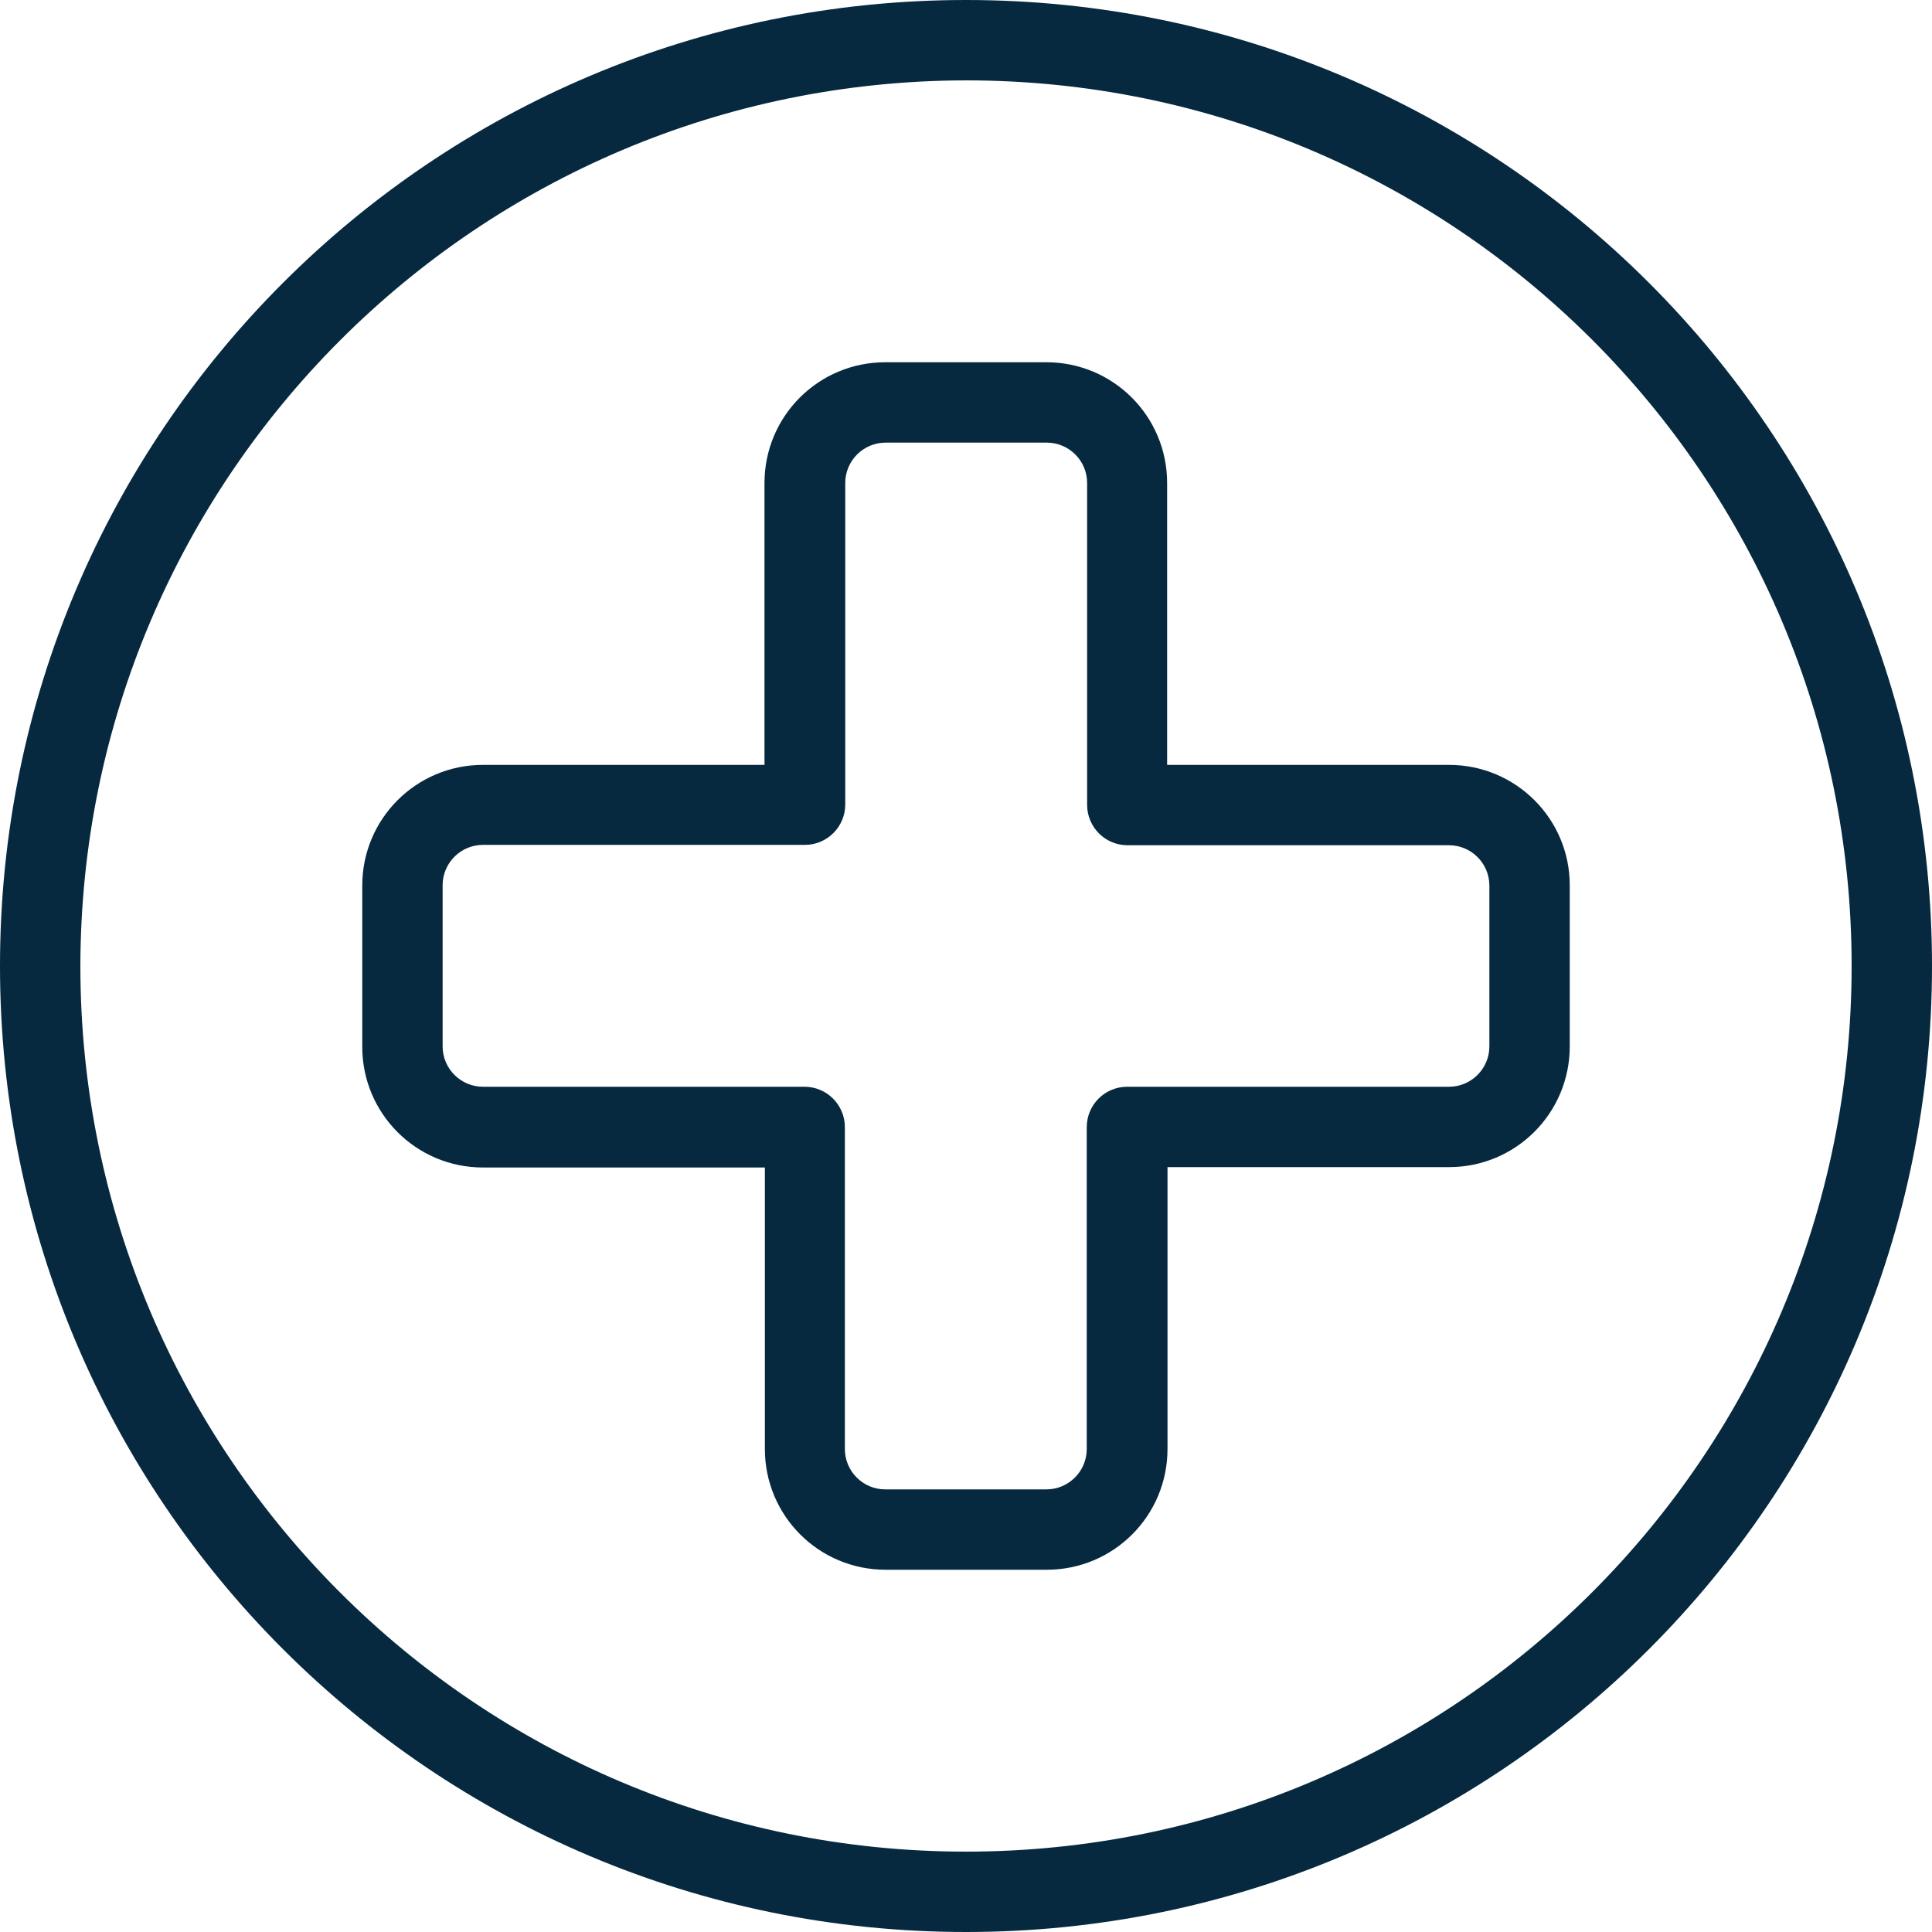 <?xml version="1.0" encoding="utf-8"?>
<!-- Generator: Adobe Illustrator 24.0.1, SVG Export Plug-In . SVG Version: 6.00 Build 0)  -->
<svg version="1.1" id="Layer_1" xmlns="http://www.w3.org/2000/svg" xmlns:xlink="http://www.w3.org/1999/xlink" x="0px" y="0px"
	 viewBox="0 0 512 512" style="enable-background:new 0 0 512 512;" xml:space="preserve">
<style type="text/css">
	.st0{fill:#06293F;}
</style>
<g id="Layer_3">
	<path class="st0" d="M256,21.3c129.6,0,234.7,105.1,234.7,234.7S385.6,490.7,256,490.7S21.3,385.6,21.3,256
		C21.5,126.5,126.5,21.5,256,21.3 M256,0C114.6,0,0,114.6,0,256s114.6,256,256,256s256-114.6,256-256S397.4,0,256,0z"/>
</g>
<g id="Layer_4">
	<path class="st0" d="M384,202.7h-74.7V128c0-17.7-14.3-32-32-32h-42.7c-17.7,0-32,14.3-32,32v74.7H128c-17.7,0-32,14.3-32,32v42.7
		c0,17.7,14.3,32,32,32h74.7V384c0,17.7,14.3,32,32,32h42.7c17.7,0,32-14.3,32-32v-74.7H384c17.7,0,32-14.3,32-32v-42.7
		C416,217,401.7,202.7,384,202.7z M394.7,277.3c0,5.9-4.8,10.7-10.7,10.7h-85.3c-5.9,0-10.7,4.8-10.7,10.7V384
		c0,5.9-4.8,10.7-10.7,10.7h-42.7c-5.9,0-10.7-4.8-10.7-10.7v-85.3c0-5.9-4.8-10.7-10.7-10.7H128c-5.9,0-10.7-4.8-10.7-10.7v-42.7
		c0-5.9,4.8-10.7,10.7-10.7h85.3c5.9,0,10.7-4.8,10.7-10.7V128c0-5.9,4.8-10.7,10.7-10.7h42.7c5.9,0,10.7,4.8,10.7,10.7v85.3
		c0,5.9,4.8,10.7,10.7,10.7H384c5.9,0,10.7,4.8,10.7,10.7V277.3z"/>
</g>
</svg>
